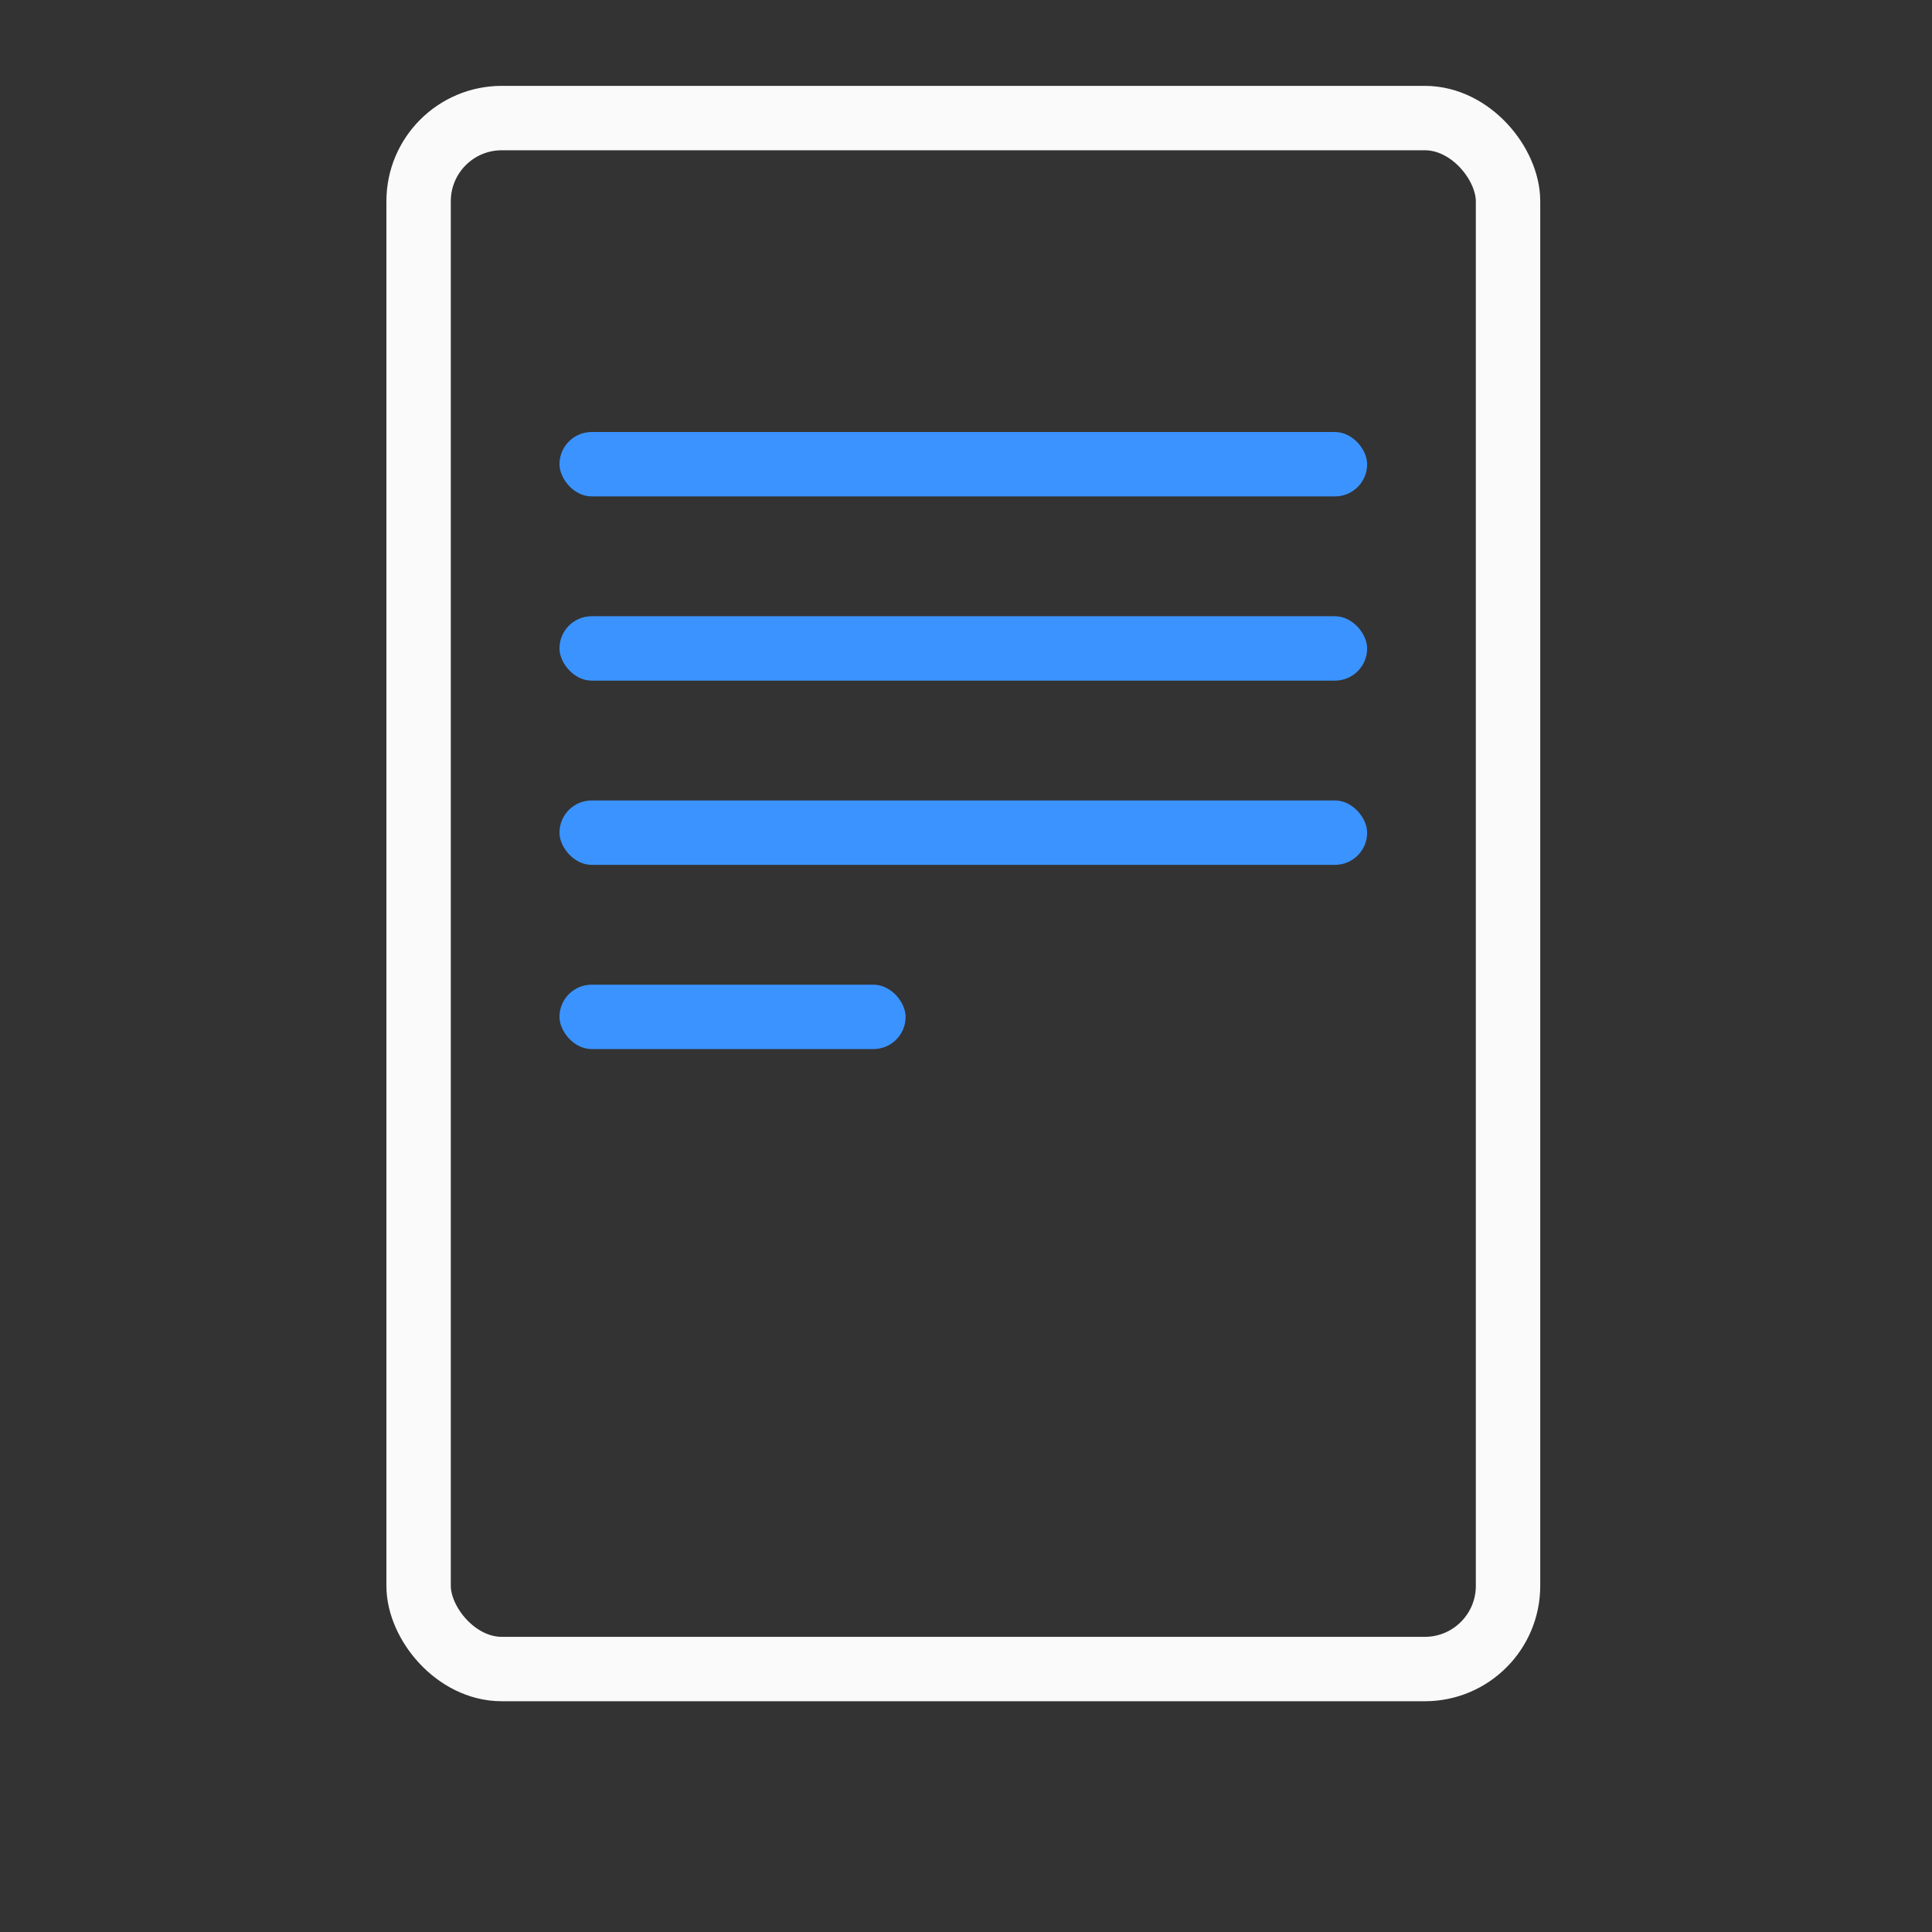 <svg width="360" height="360" viewBox="0 0 360 360" fill="none" xmlns="http://www.w3.org/2000/svg">
<rect x="0" y="0" width="360" height="360" fill="#333333" stroke="none"/>
<rect x="78" y="22" width="203" height="289" rx="15.5" stroke="#FAFAFA" stroke-width="12"/>
<rect x="104.25" y="80.499" width="150.5" height="12" rx="6" fill="#3B93FF"/>
<rect x="104.25" y="114.826" width="150.5" height="12" rx="6" fill="#3B93FF"/>
<rect x="104.25" y="149.153" width="150.5" height="12" rx="6" fill="#3B93FF"/>
<rect x="104.25" y="183.48" width="64.5" height="12" rx="6" fill="#3B93FF"/>
</svg>
